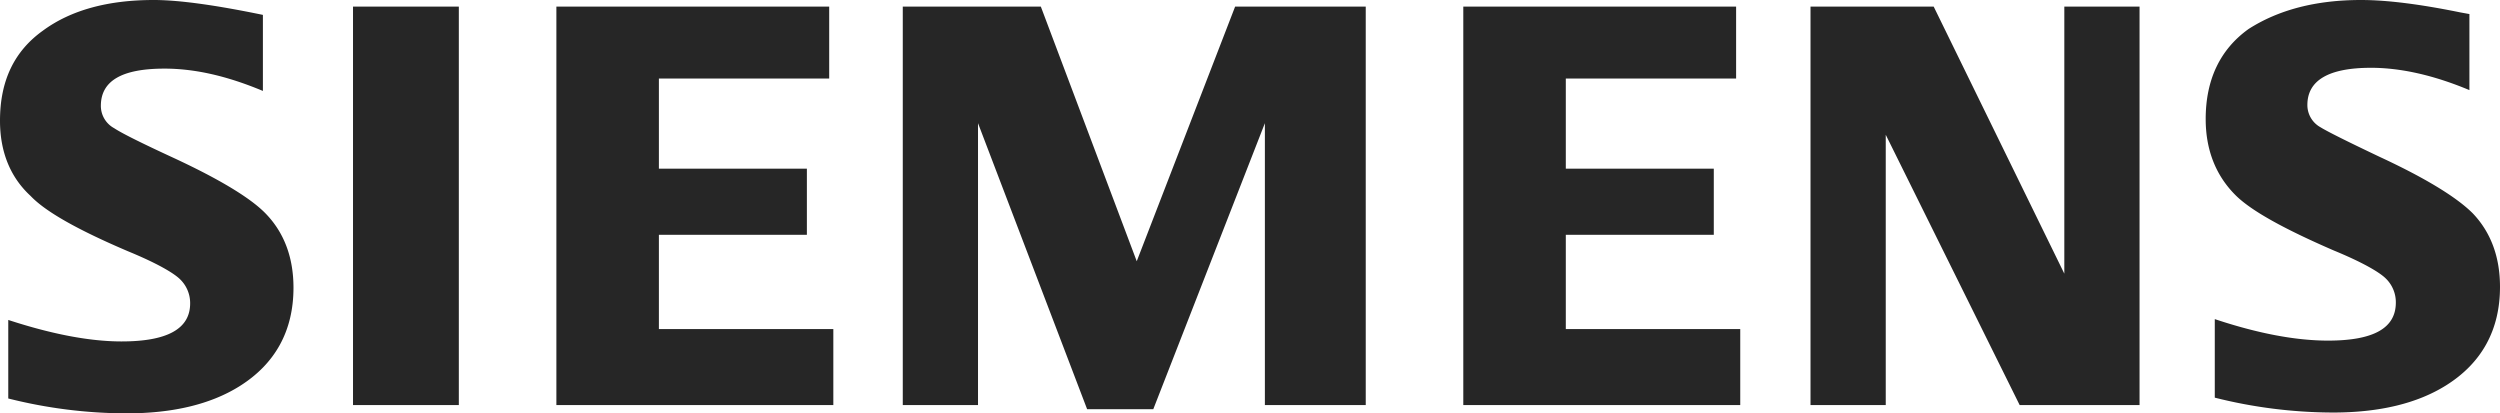 <?xml version="1.0" encoding="UTF-8"?>
<svg xmlns="http://www.w3.org/2000/svg" id="siemens" width="604.8" height="100" viewBox="0 0 604.8 100">
  <path id="path-1_1_" d="M37.2,0q9,0,26.4,3.6V22c-8.6-3.6-16.4-5.4-23.8-5.4-10.4,0-15.4,3-15.4,9A6.127,6.127,0,0,0,27.6,31q2.7,1.8,14.4,7.2C53.2,43.4,60.8,48,64.4,51.8,68.8,56.4,71,62.4,71,69.6,71,80,66.6,88,58,93.4c-7,4.4-16.2,6.6-27.4,6.6A117.971,117.971,0,0,1,2,96.4v-19c10.4,3.4,19.6,5.2,27.4,5.2,11,0,16.6-3,16.6-9.2a8.01,8.01,0,0,0-2.4-5.8C42,66,37.8,63.6,31,60.8,18.8,55.6,11,51.2,7.4,47.4,2.4,42.8,0,36.6,0,29.2,0,19.6,3.4,12.4,10.4,7.4,17.2,2.4,26.2,0,37.2,0Zm534,0q9.3,0,24,3l2.2.4V21.8c-8.6-3.6-16.6-5.4-23.8-5.4-10.2,0-15.4,3-15.4,9a6.127,6.127,0,0,0,3.2,5.4q2.4,1.5,14.4,7.2c11.2,5.2,18.6,9.8,22.4,13.6,4.4,4.6,6.6,10.6,6.6,17.8,0,10.4-4.4,18.4-13,23.8-7,4.4-16.2,6.6-27.4,6.6a117.971,117.971,0,0,1-28.6-3.6v-19c10.2,3.4,19.4,5.2,27.4,5.2,11,0,16.4-3,16.4-9.2a8.01,8.01,0,0,0-2.4-5.8c-1.6-1.6-5.8-4-12.6-6.8-12-5.2-20-9.6-23.8-13.4-4.8-4.8-7.2-11-7.2-18.4C533.6,19.4,537,12,544,7,551.2,2.4,560.2,0,571.2,0ZM251.8,1.6,275,63.2,298.8,1.6h31.6V98H306V29.8L279,99H263L236.6,29.8V98H218.4V1.6ZM111,1.6V98H85.4V1.6Zm89.6,0V19H159.4V40.8h35.8v16H159.4V79.6h42.2V98h-67V1.6ZM420,1.6V19H378.8V40.8h35.8v16H378.8V79.6H421V98H354V1.6Zm47.8,0,31.6,64.6V1.6h18.2V98h-29L456.2,32.6V98H438V1.6Z" fill="#262626" fill-rule="evenodd"></path>
</svg>
